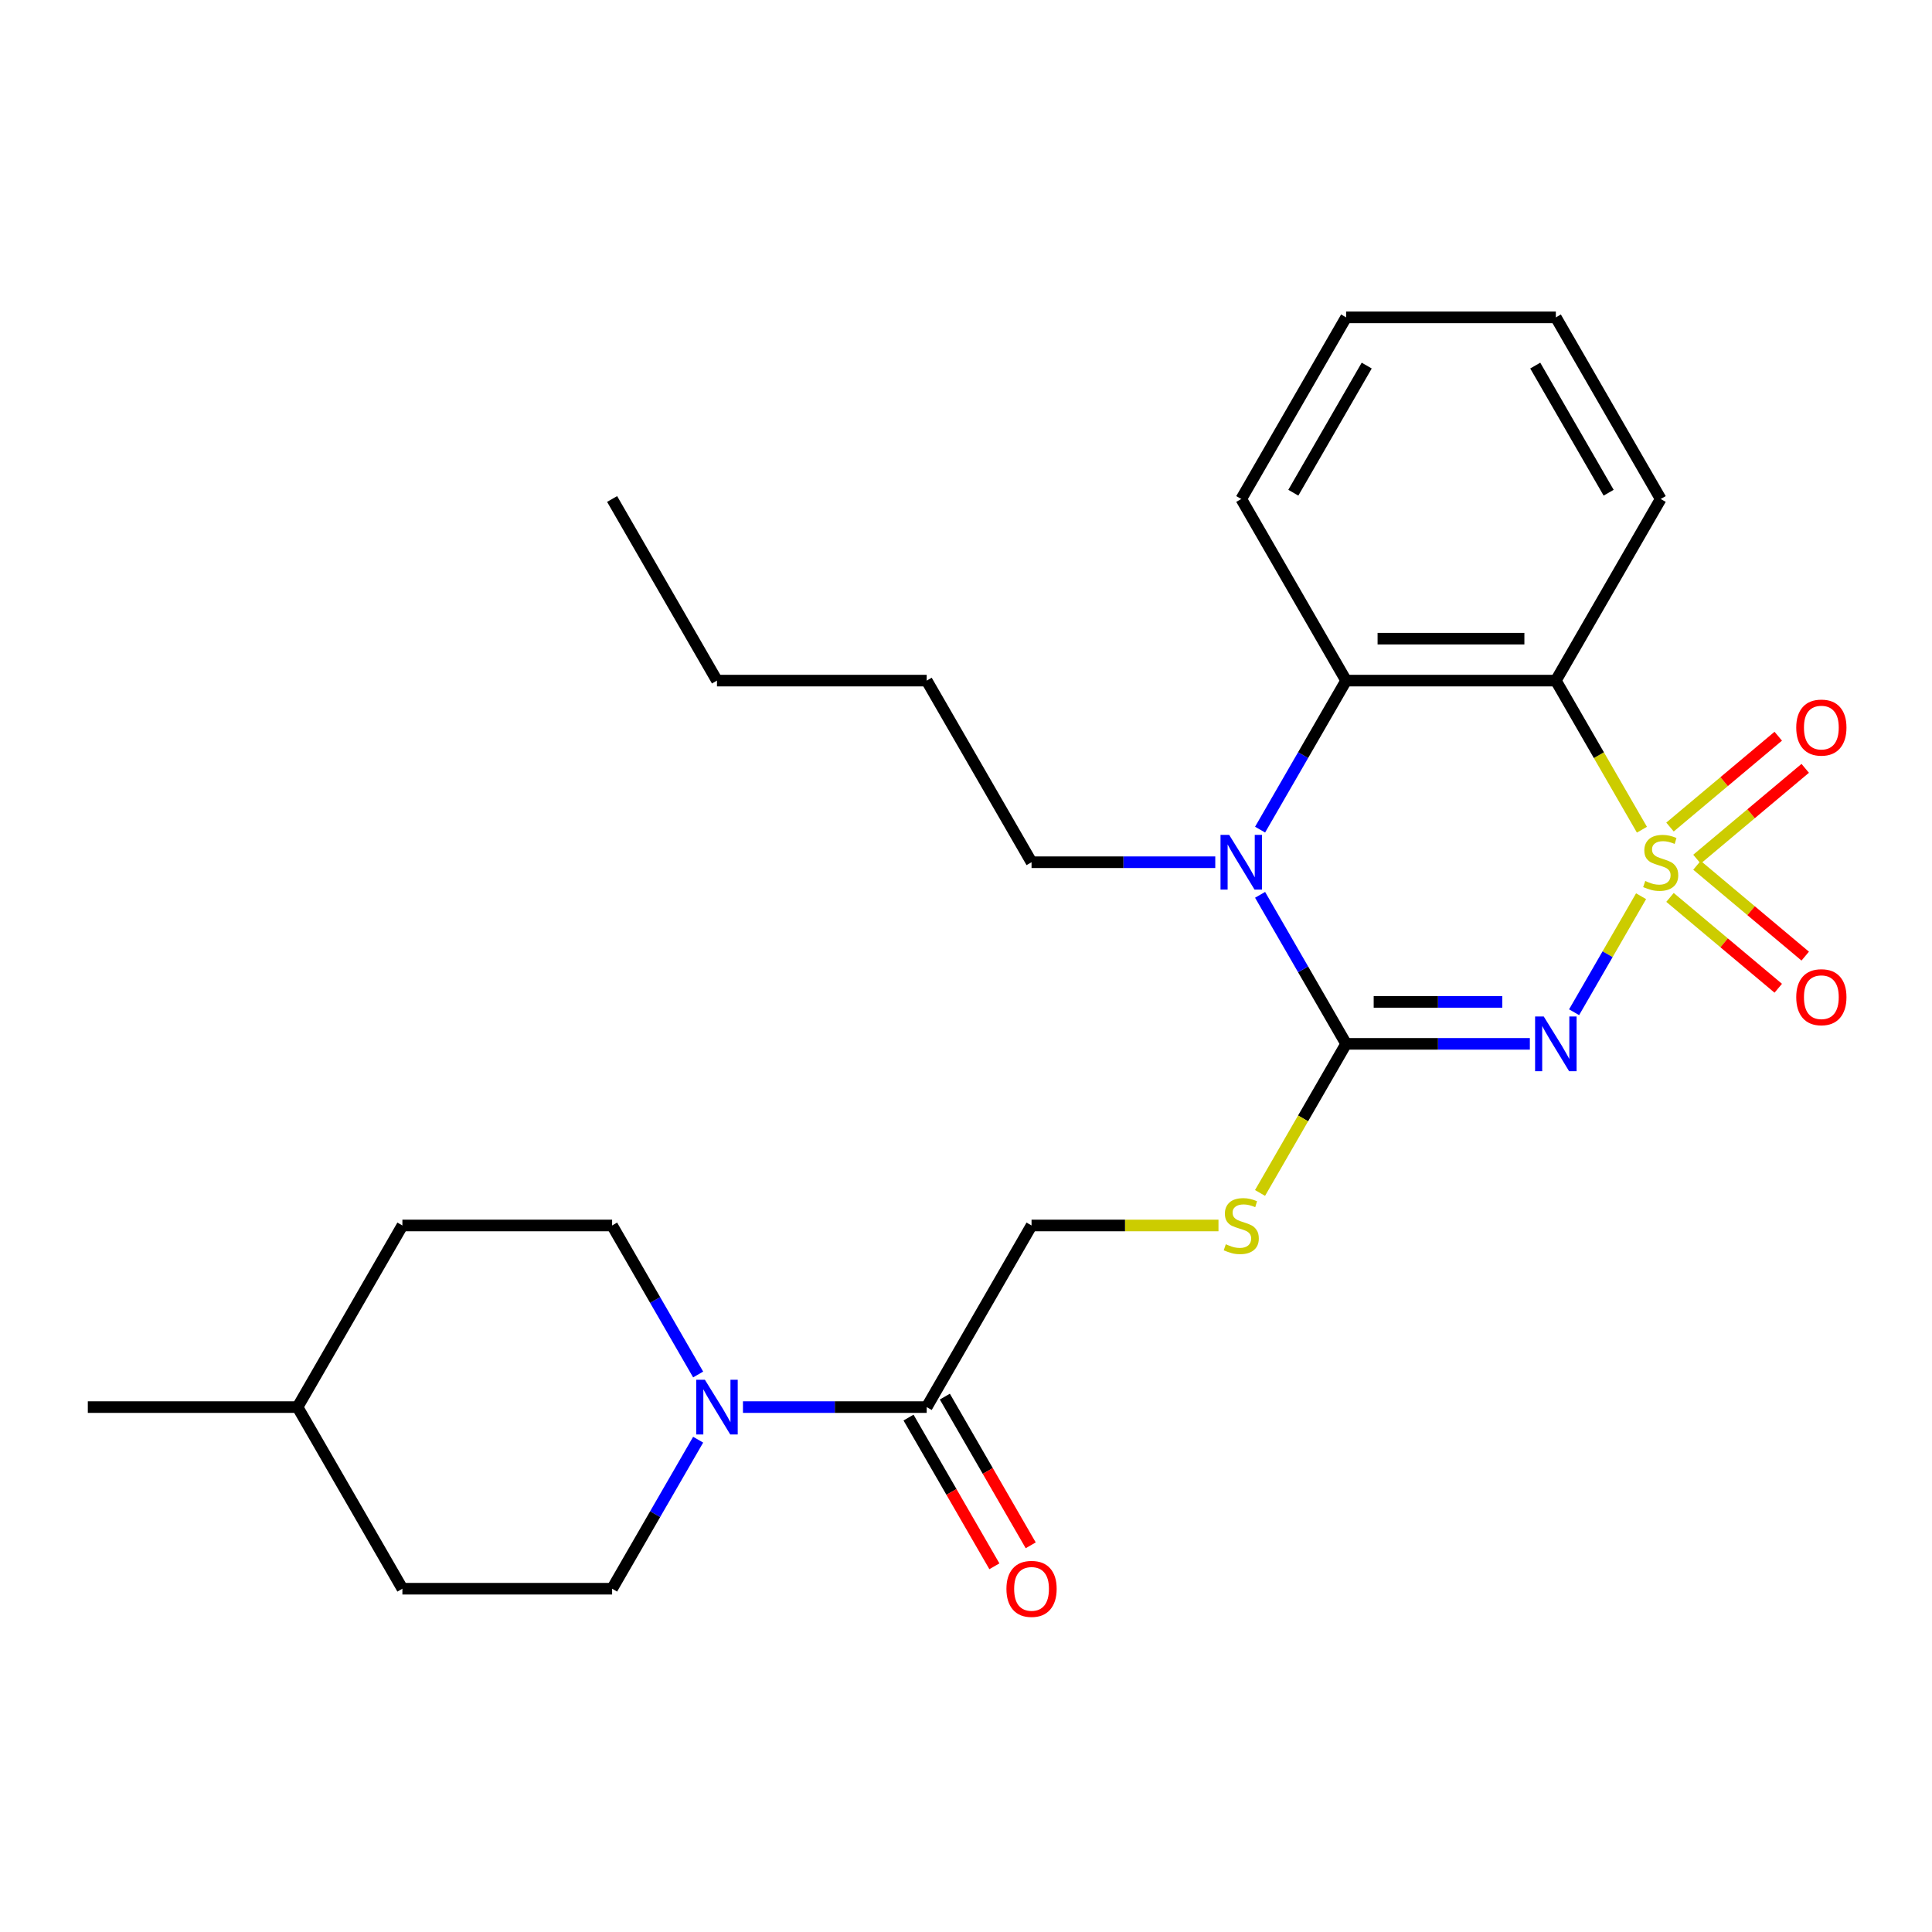 <?xml version='1.0' encoding='iso-8859-1'?>
<svg version='1.1' baseProfile='full'
              xmlns='http://www.w3.org/2000/svg'
                      xmlns:rdkit='http://www.rdkit.org/xml'
                      xmlns:xlink='http://www.w3.org/1999/xlink'
                  xml:space='preserve'
width='1000px' height='1000px' viewBox='0 0 1000 1000'>
<!-- END OF HEADER -->
<rect style='opacity:1.0;fill:#FFFFFF;stroke:none' width='1000' height='1000' x='0' y='0'> </rect>
<path class='bond-0' d='M 849.418,463.882 L 832.084,493.906' style='fill:none;fill-rule:evenodd;stroke:#CCCC00;stroke-width:6px;stroke-linecap:butt;stroke-linejoin:miter;stroke-opacity:1' />
<path class='bond-0' d='M 832.084,493.906 L 814.75,523.929' style='fill:none;fill-rule:evenodd;stroke:#0000FF;stroke-width:6px;stroke-linecap:butt;stroke-linejoin:miter;stroke-opacity:1' />
<path class='bond-2' d='M 849.857,429.455 L 827.579,390.869' style='fill:none;fill-rule:evenodd;stroke:#CCCC00;stroke-width:6px;stroke-linecap:butt;stroke-linejoin:miter;stroke-opacity:1' />
<path class='bond-2' d='M 827.579,390.869 L 805.301,352.282' style='fill:none;fill-rule:evenodd;stroke:#000000;stroke-width:6px;stroke-linecap:butt;stroke-linejoin:miter;stroke-opacity:1' />
<path class='bond-8' d='M 878.347,444.708 L 906.362,421.2' style='fill:none;fill-rule:evenodd;stroke:#CCCC00;stroke-width:6px;stroke-linecap:butt;stroke-linejoin:miter;stroke-opacity:1' />
<path class='bond-8' d='M 906.362,421.2 L 934.378,397.692' style='fill:none;fill-rule:evenodd;stroke:#FF0000;stroke-width:6px;stroke-linecap:butt;stroke-linejoin:miter;stroke-opacity:1' />
<path class='bond-8' d='M 864.392,428.077 L 892.407,404.569' style='fill:none;fill-rule:evenodd;stroke:#CCCC00;stroke-width:6px;stroke-linecap:butt;stroke-linejoin:miter;stroke-opacity:1' />
<path class='bond-8' d='M 892.407,404.569 L 920.423,381.062' style='fill:none;fill-rule:evenodd;stroke:#FF0000;stroke-width:6px;stroke-linecap:butt;stroke-linejoin:miter;stroke-opacity:1' />
<path class='bond-9' d='M 864.392,464.5 L 892.407,488.008' style='fill:none;fill-rule:evenodd;stroke:#CCCC00;stroke-width:6px;stroke-linecap:butt;stroke-linejoin:miter;stroke-opacity:1' />
<path class='bond-9' d='M 892.407,488.008 L 920.423,511.516' style='fill:none;fill-rule:evenodd;stroke:#FF0000;stroke-width:6px;stroke-linecap:butt;stroke-linejoin:miter;stroke-opacity:1' />
<path class='bond-9' d='M 878.347,447.869 L 906.362,471.377' style='fill:none;fill-rule:evenodd;stroke:#CCCC00;stroke-width:6px;stroke-linecap:butt;stroke-linejoin:miter;stroke-opacity:1' />
<path class='bond-9' d='M 906.362,471.377 L 934.378,494.885' style='fill:none;fill-rule:evenodd;stroke:#FF0000;stroke-width:6px;stroke-linecap:butt;stroke-linejoin:miter;stroke-opacity:1' />
<path class='bond-1' d='M 791.847,540.295 L 744.299,540.295' style='fill:none;fill-rule:evenodd;stroke:#0000FF;stroke-width:6px;stroke-linecap:butt;stroke-linejoin:miter;stroke-opacity:1' />
<path class='bond-1' d='M 744.299,540.295 L 696.751,540.295' style='fill:none;fill-rule:evenodd;stroke:#000000;stroke-width:6px;stroke-linecap:butt;stroke-linejoin:miter;stroke-opacity:1' />
<path class='bond-1' d='M 777.583,518.585 L 744.299,518.585' style='fill:none;fill-rule:evenodd;stroke:#0000FF;stroke-width:6px;stroke-linecap:butt;stroke-linejoin:miter;stroke-opacity:1' />
<path class='bond-1' d='M 744.299,518.585 L 711.016,518.585' style='fill:none;fill-rule:evenodd;stroke:#000000;stroke-width:6px;stroke-linecap:butt;stroke-linejoin:miter;stroke-opacity:1' />
<path class='bond-7' d='M 696.751,540.295 L 674.473,578.882' style='fill:none;fill-rule:evenodd;stroke:#000000;stroke-width:6px;stroke-linecap:butt;stroke-linejoin:miter;stroke-opacity:1' />
<path class='bond-7' d='M 674.473,578.882 L 652.196,617.468' style='fill:none;fill-rule:evenodd;stroke:#CCCC00;stroke-width:6px;stroke-linecap:butt;stroke-linejoin:miter;stroke-opacity:1' />
<path class='bond-26' d='M 696.751,540.295 L 674.485,501.729' style='fill:none;fill-rule:evenodd;stroke:#000000;stroke-width:6px;stroke-linecap:butt;stroke-linejoin:miter;stroke-opacity:1' />
<path class='bond-26' d='M 674.485,501.729 L 652.219,463.162' style='fill:none;fill-rule:evenodd;stroke:#0000FF;stroke-width:6px;stroke-linecap:butt;stroke-linejoin:miter;stroke-opacity:1' />
<path class='bond-4' d='M 805.301,352.282 L 696.751,352.282' style='fill:none;fill-rule:evenodd;stroke:#000000;stroke-width:6px;stroke-linecap:butt;stroke-linejoin:miter;stroke-opacity:1' />
<path class='bond-4' d='M 789.018,330.572 L 713.034,330.572' style='fill:none;fill-rule:evenodd;stroke:#000000;stroke-width:6px;stroke-linecap:butt;stroke-linejoin:miter;stroke-opacity:1' />
<path class='bond-15' d='M 805.301,352.282 L 859.576,258.276' style='fill:none;fill-rule:evenodd;stroke:#000000;stroke-width:6px;stroke-linecap:butt;stroke-linejoin:miter;stroke-opacity:1' />
<path class='bond-3' d='M 652.219,429.415 L 674.485,390.849' style='fill:none;fill-rule:evenodd;stroke:#0000FF;stroke-width:6px;stroke-linecap:butt;stroke-linejoin:miter;stroke-opacity:1' />
<path class='bond-3' d='M 674.485,390.849 L 696.751,352.282' style='fill:none;fill-rule:evenodd;stroke:#000000;stroke-width:6px;stroke-linecap:butt;stroke-linejoin:miter;stroke-opacity:1' />
<path class='bond-14' d='M 629.023,446.289 L 581.475,446.289' style='fill:none;fill-rule:evenodd;stroke:#0000FF;stroke-width:6px;stroke-linecap:butt;stroke-linejoin:miter;stroke-opacity:1' />
<path class='bond-14' d='M 581.475,446.289 L 533.927,446.289' style='fill:none;fill-rule:evenodd;stroke:#000000;stroke-width:6px;stroke-linecap:butt;stroke-linejoin:miter;stroke-opacity:1' />
<path class='bond-18' d='M 696.751,352.282 L 642.477,258.276' style='fill:none;fill-rule:evenodd;stroke:#000000;stroke-width:6px;stroke-linecap:butt;stroke-linejoin:miter;stroke-opacity:1' />
<path class='bond-5' d='M 384.557,728.309 L 432.105,728.309' style='fill:none;fill-rule:evenodd;stroke:#0000FF;stroke-width:6px;stroke-linecap:butt;stroke-linejoin:miter;stroke-opacity:1' />
<path class='bond-5' d='M 432.105,728.309 L 479.652,728.309' style='fill:none;fill-rule:evenodd;stroke:#000000;stroke-width:6px;stroke-linecap:butt;stroke-linejoin:miter;stroke-opacity:1' />
<path class='bond-11' d='M 361.361,711.435 L 339.095,672.868' style='fill:none;fill-rule:evenodd;stroke:#0000FF;stroke-width:6px;stroke-linecap:butt;stroke-linejoin:miter;stroke-opacity:1' />
<path class='bond-11' d='M 339.095,672.868 L 316.828,634.302' style='fill:none;fill-rule:evenodd;stroke:#000000;stroke-width:6px;stroke-linecap:butt;stroke-linejoin:miter;stroke-opacity:1' />
<path class='bond-12' d='M 361.361,745.182 L 339.095,783.749' style='fill:none;fill-rule:evenodd;stroke:#0000FF;stroke-width:6px;stroke-linecap:butt;stroke-linejoin:miter;stroke-opacity:1' />
<path class='bond-12' d='M 339.095,783.749 L 316.828,822.315' style='fill:none;fill-rule:evenodd;stroke:#000000;stroke-width:6px;stroke-linecap:butt;stroke-linejoin:miter;stroke-opacity:1' />
<path class='bond-6' d='M 479.652,728.309 L 533.927,634.302' style='fill:none;fill-rule:evenodd;stroke:#000000;stroke-width:6px;stroke-linecap:butt;stroke-linejoin:miter;stroke-opacity:1' />
<path class='bond-13' d='M 470.252,733.736 L 492.472,772.222' style='fill:none;fill-rule:evenodd;stroke:#000000;stroke-width:6px;stroke-linecap:butt;stroke-linejoin:miter;stroke-opacity:1' />
<path class='bond-13' d='M 492.472,772.222 L 514.692,810.709' style='fill:none;fill-rule:evenodd;stroke:#FF0000;stroke-width:6px;stroke-linecap:butt;stroke-linejoin:miter;stroke-opacity:1' />
<path class='bond-13' d='M 489.053,722.881 L 511.273,761.367' style='fill:none;fill-rule:evenodd;stroke:#000000;stroke-width:6px;stroke-linecap:butt;stroke-linejoin:miter;stroke-opacity:1' />
<path class='bond-13' d='M 511.273,761.367 L 533.493,799.854' style='fill:none;fill-rule:evenodd;stroke:#FF0000;stroke-width:6px;stroke-linecap:butt;stroke-linejoin:miter;stroke-opacity:1' />
<path class='bond-10' d='M 630.683,634.302 L 582.305,634.302' style='fill:none;fill-rule:evenodd;stroke:#CCCC00;stroke-width:6px;stroke-linecap:butt;stroke-linejoin:miter;stroke-opacity:1' />
<path class='bond-10' d='M 582.305,634.302 L 533.927,634.302' style='fill:none;fill-rule:evenodd;stroke:#000000;stroke-width:6px;stroke-linecap:butt;stroke-linejoin:miter;stroke-opacity:1' />
<path class='bond-17' d='M 316.828,634.302 L 208.279,634.302' style='fill:none;fill-rule:evenodd;stroke:#000000;stroke-width:6px;stroke-linecap:butt;stroke-linejoin:miter;stroke-opacity:1' />
<path class='bond-16' d='M 316.828,822.315 L 208.279,822.315' style='fill:none;fill-rule:evenodd;stroke:#000000;stroke-width:6px;stroke-linecap:butt;stroke-linejoin:miter;stroke-opacity:1' />
<path class='bond-21' d='M 533.927,446.289 L 479.652,352.282' style='fill:none;fill-rule:evenodd;stroke:#000000;stroke-width:6px;stroke-linecap:butt;stroke-linejoin:miter;stroke-opacity:1' />
<path class='bond-22' d='M 859.576,258.276 L 805.301,164.269' style='fill:none;fill-rule:evenodd;stroke:#000000;stroke-width:6px;stroke-linecap:butt;stroke-linejoin:miter;stroke-opacity:1' />
<path class='bond-22' d='M 832.633,255.03 L 794.641,189.225' style='fill:none;fill-rule:evenodd;stroke:#000000;stroke-width:6px;stroke-linecap:butt;stroke-linejoin:miter;stroke-opacity:1' />
<path class='bond-19' d='M 208.279,822.315 L 154.004,728.309' style='fill:none;fill-rule:evenodd;stroke:#000000;stroke-width:6px;stroke-linecap:butt;stroke-linejoin:miter;stroke-opacity:1' />
<path class='bond-28' d='M 208.279,634.302 L 154.004,728.309' style='fill:none;fill-rule:evenodd;stroke:#000000;stroke-width:6px;stroke-linecap:butt;stroke-linejoin:miter;stroke-opacity:1' />
<path class='bond-27' d='M 642.477,258.276 L 696.751,164.269' style='fill:none;fill-rule:evenodd;stroke:#000000;stroke-width:6px;stroke-linecap:butt;stroke-linejoin:miter;stroke-opacity:1' />
<path class='bond-27' d='M 669.419,255.03 L 707.411,189.225' style='fill:none;fill-rule:evenodd;stroke:#000000;stroke-width:6px;stroke-linecap:butt;stroke-linejoin:miter;stroke-opacity:1' />
<path class='bond-20' d='M 154.004,728.309 L 45.455,728.309' style='fill:none;fill-rule:evenodd;stroke:#000000;stroke-width:6px;stroke-linecap:butt;stroke-linejoin:miter;stroke-opacity:1' />
<path class='bond-23' d='M 479.652,352.282 L 371.103,352.282' style='fill:none;fill-rule:evenodd;stroke:#000000;stroke-width:6px;stroke-linecap:butt;stroke-linejoin:miter;stroke-opacity:1' />
<path class='bond-24' d='M 805.301,164.269 L 696.751,164.269' style='fill:none;fill-rule:evenodd;stroke:#000000;stroke-width:6px;stroke-linecap:butt;stroke-linejoin:miter;stroke-opacity:1' />
<path class='bond-25' d='M 371.103,352.282 L 316.828,258.276' style='fill:none;fill-rule:evenodd;stroke:#000000;stroke-width:6px;stroke-linecap:butt;stroke-linejoin:miter;stroke-opacity:1' />
<path  class='atom-0' d='M 851.576 456.009
Q 851.896 456.129, 853.216 456.689
Q 854.536 457.249, 855.976 457.609
Q 857.456 457.929, 858.896 457.929
Q 861.576 457.929, 863.136 456.649
Q 864.696 455.329, 864.696 453.049
Q 864.696 451.489, 863.896 450.529
Q 863.136 449.569, 861.936 449.049
Q 860.736 448.529, 858.736 447.929
Q 856.216 447.169, 854.696 446.449
Q 853.216 445.729, 852.136 444.209
Q 851.096 442.689, 851.096 440.129
Q 851.096 436.569, 853.496 434.369
Q 855.936 432.169, 860.736 432.169
Q 864.016 432.169, 867.736 433.729
L 866.816 436.809
Q 863.416 435.409, 860.856 435.409
Q 858.096 435.409, 856.576 436.569
Q 855.056 437.689, 855.096 439.649
Q 855.096 441.169, 855.856 442.089
Q 856.656 443.009, 857.776 443.529
Q 858.936 444.049, 860.856 444.649
Q 863.416 445.449, 864.936 446.249
Q 866.456 447.049, 867.536 448.689
Q 868.656 450.289, 868.656 453.049
Q 868.656 456.969, 866.016 459.089
Q 863.416 461.169, 859.056 461.169
Q 856.536 461.169, 854.616 460.609
Q 852.736 460.089, 850.496 459.169
L 851.576 456.009
' fill='#CCCC00'/>
<path  class='atom-1' d='M 799.041 526.135
L 808.321 541.135
Q 809.241 542.615, 810.721 545.295
Q 812.201 547.975, 812.281 548.135
L 812.281 526.135
L 816.041 526.135
L 816.041 554.455
L 812.161 554.455
L 802.201 538.055
Q 801.041 536.135, 799.801 533.935
Q 798.601 531.735, 798.241 531.055
L 798.241 554.455
L 794.561 554.455
L 794.561 526.135
L 799.041 526.135
' fill='#0000FF'/>
<path  class='atom-4' d='M 636.217 432.129
L 645.497 447.129
Q 646.417 448.609, 647.897 451.289
Q 649.377 453.969, 649.457 454.129
L 649.457 432.129
L 653.217 432.129
L 653.217 460.449
L 649.337 460.449
L 639.377 444.049
Q 638.217 442.129, 636.977 439.929
Q 635.777 437.729, 635.417 437.049
L 635.417 460.449
L 631.737 460.449
L 631.737 432.129
L 636.217 432.129
' fill='#0000FF'/>
<path  class='atom-6' d='M 364.843 714.149
L 374.123 729.149
Q 375.043 730.629, 376.523 733.309
Q 378.003 735.989, 378.083 736.149
L 378.083 714.149
L 381.843 714.149
L 381.843 742.469
L 377.963 742.469
L 368.003 726.069
Q 366.843 724.149, 365.603 721.949
Q 364.403 719.749, 364.043 719.069
L 364.043 742.469
L 360.363 742.469
L 360.363 714.149
L 364.843 714.149
' fill='#0000FF'/>
<path  class='atom-8' d='M 634.477 644.022
Q 634.797 644.142, 636.117 644.702
Q 637.437 645.262, 638.877 645.622
Q 640.357 645.942, 641.797 645.942
Q 644.477 645.942, 646.037 644.662
Q 647.597 643.342, 647.597 641.062
Q 647.597 639.502, 646.797 638.542
Q 646.037 637.582, 644.837 637.062
Q 643.637 636.542, 641.637 635.942
Q 639.117 635.182, 637.597 634.462
Q 636.117 633.742, 635.037 632.222
Q 633.997 630.702, 633.997 628.142
Q 633.997 624.582, 636.397 622.382
Q 638.837 620.182, 643.637 620.182
Q 646.917 620.182, 650.637 621.742
L 649.717 624.822
Q 646.317 623.422, 643.757 623.422
Q 640.997 623.422, 639.477 624.582
Q 637.957 625.702, 637.997 627.662
Q 637.997 629.182, 638.757 630.102
Q 639.557 631.022, 640.677 631.542
Q 641.837 632.062, 643.757 632.662
Q 646.317 633.462, 647.837 634.262
Q 649.357 635.062, 650.437 636.702
Q 651.557 638.302, 651.557 641.062
Q 651.557 644.982, 648.917 647.102
Q 646.317 649.182, 641.957 649.182
Q 639.437 649.182, 637.517 648.622
Q 635.637 648.102, 633.397 647.182
L 634.477 644.022
' fill='#CCCC00'/>
<path  class='atom-9' d='M 929.729 376.594
Q 929.729 369.794, 933.089 365.994
Q 936.449 362.194, 942.729 362.194
Q 949.009 362.194, 952.369 365.994
Q 955.729 369.794, 955.729 376.594
Q 955.729 383.474, 952.329 387.394
Q 948.929 391.274, 942.729 391.274
Q 936.489 391.274, 933.089 387.394
Q 929.729 383.514, 929.729 376.594
M 942.729 388.074
Q 947.049 388.074, 949.369 385.194
Q 951.729 382.274, 951.729 376.594
Q 951.729 371.034, 949.369 368.234
Q 947.049 365.394, 942.729 365.394
Q 938.409 365.394, 936.049 368.194
Q 933.729 370.994, 933.729 376.594
Q 933.729 382.314, 936.049 385.194
Q 938.409 388.074, 942.729 388.074
' fill='#FF0000'/>
<path  class='atom-10' d='M 929.729 516.143
Q 929.729 509.343, 933.089 505.543
Q 936.449 501.743, 942.729 501.743
Q 949.009 501.743, 952.369 505.543
Q 955.729 509.343, 955.729 516.143
Q 955.729 523.023, 952.329 526.943
Q 948.929 530.823, 942.729 530.823
Q 936.489 530.823, 933.089 526.943
Q 929.729 523.063, 929.729 516.143
M 942.729 527.623
Q 947.049 527.623, 949.369 524.743
Q 951.729 521.823, 951.729 516.143
Q 951.729 510.583, 949.369 507.783
Q 947.049 504.943, 942.729 504.943
Q 938.409 504.943, 936.049 507.743
Q 933.729 510.543, 933.729 516.143
Q 933.729 521.863, 936.049 524.743
Q 938.409 527.623, 942.729 527.623
' fill='#FF0000'/>
<path  class='atom-14' d='M 520.927 822.395
Q 520.927 815.595, 524.287 811.795
Q 527.647 807.995, 533.927 807.995
Q 540.207 807.995, 543.567 811.795
Q 546.927 815.595, 546.927 822.395
Q 546.927 829.275, 543.527 833.195
Q 540.127 837.075, 533.927 837.075
Q 527.687 837.075, 524.287 833.195
Q 520.927 829.315, 520.927 822.395
M 533.927 833.875
Q 538.247 833.875, 540.567 830.995
Q 542.927 828.075, 542.927 822.395
Q 542.927 816.835, 540.567 814.035
Q 538.247 811.195, 533.927 811.195
Q 529.607 811.195, 527.247 813.995
Q 524.927 816.795, 524.927 822.395
Q 524.927 828.115, 527.247 830.995
Q 529.607 833.875, 533.927 833.875
' fill='#FF0000'/>
</svg>
